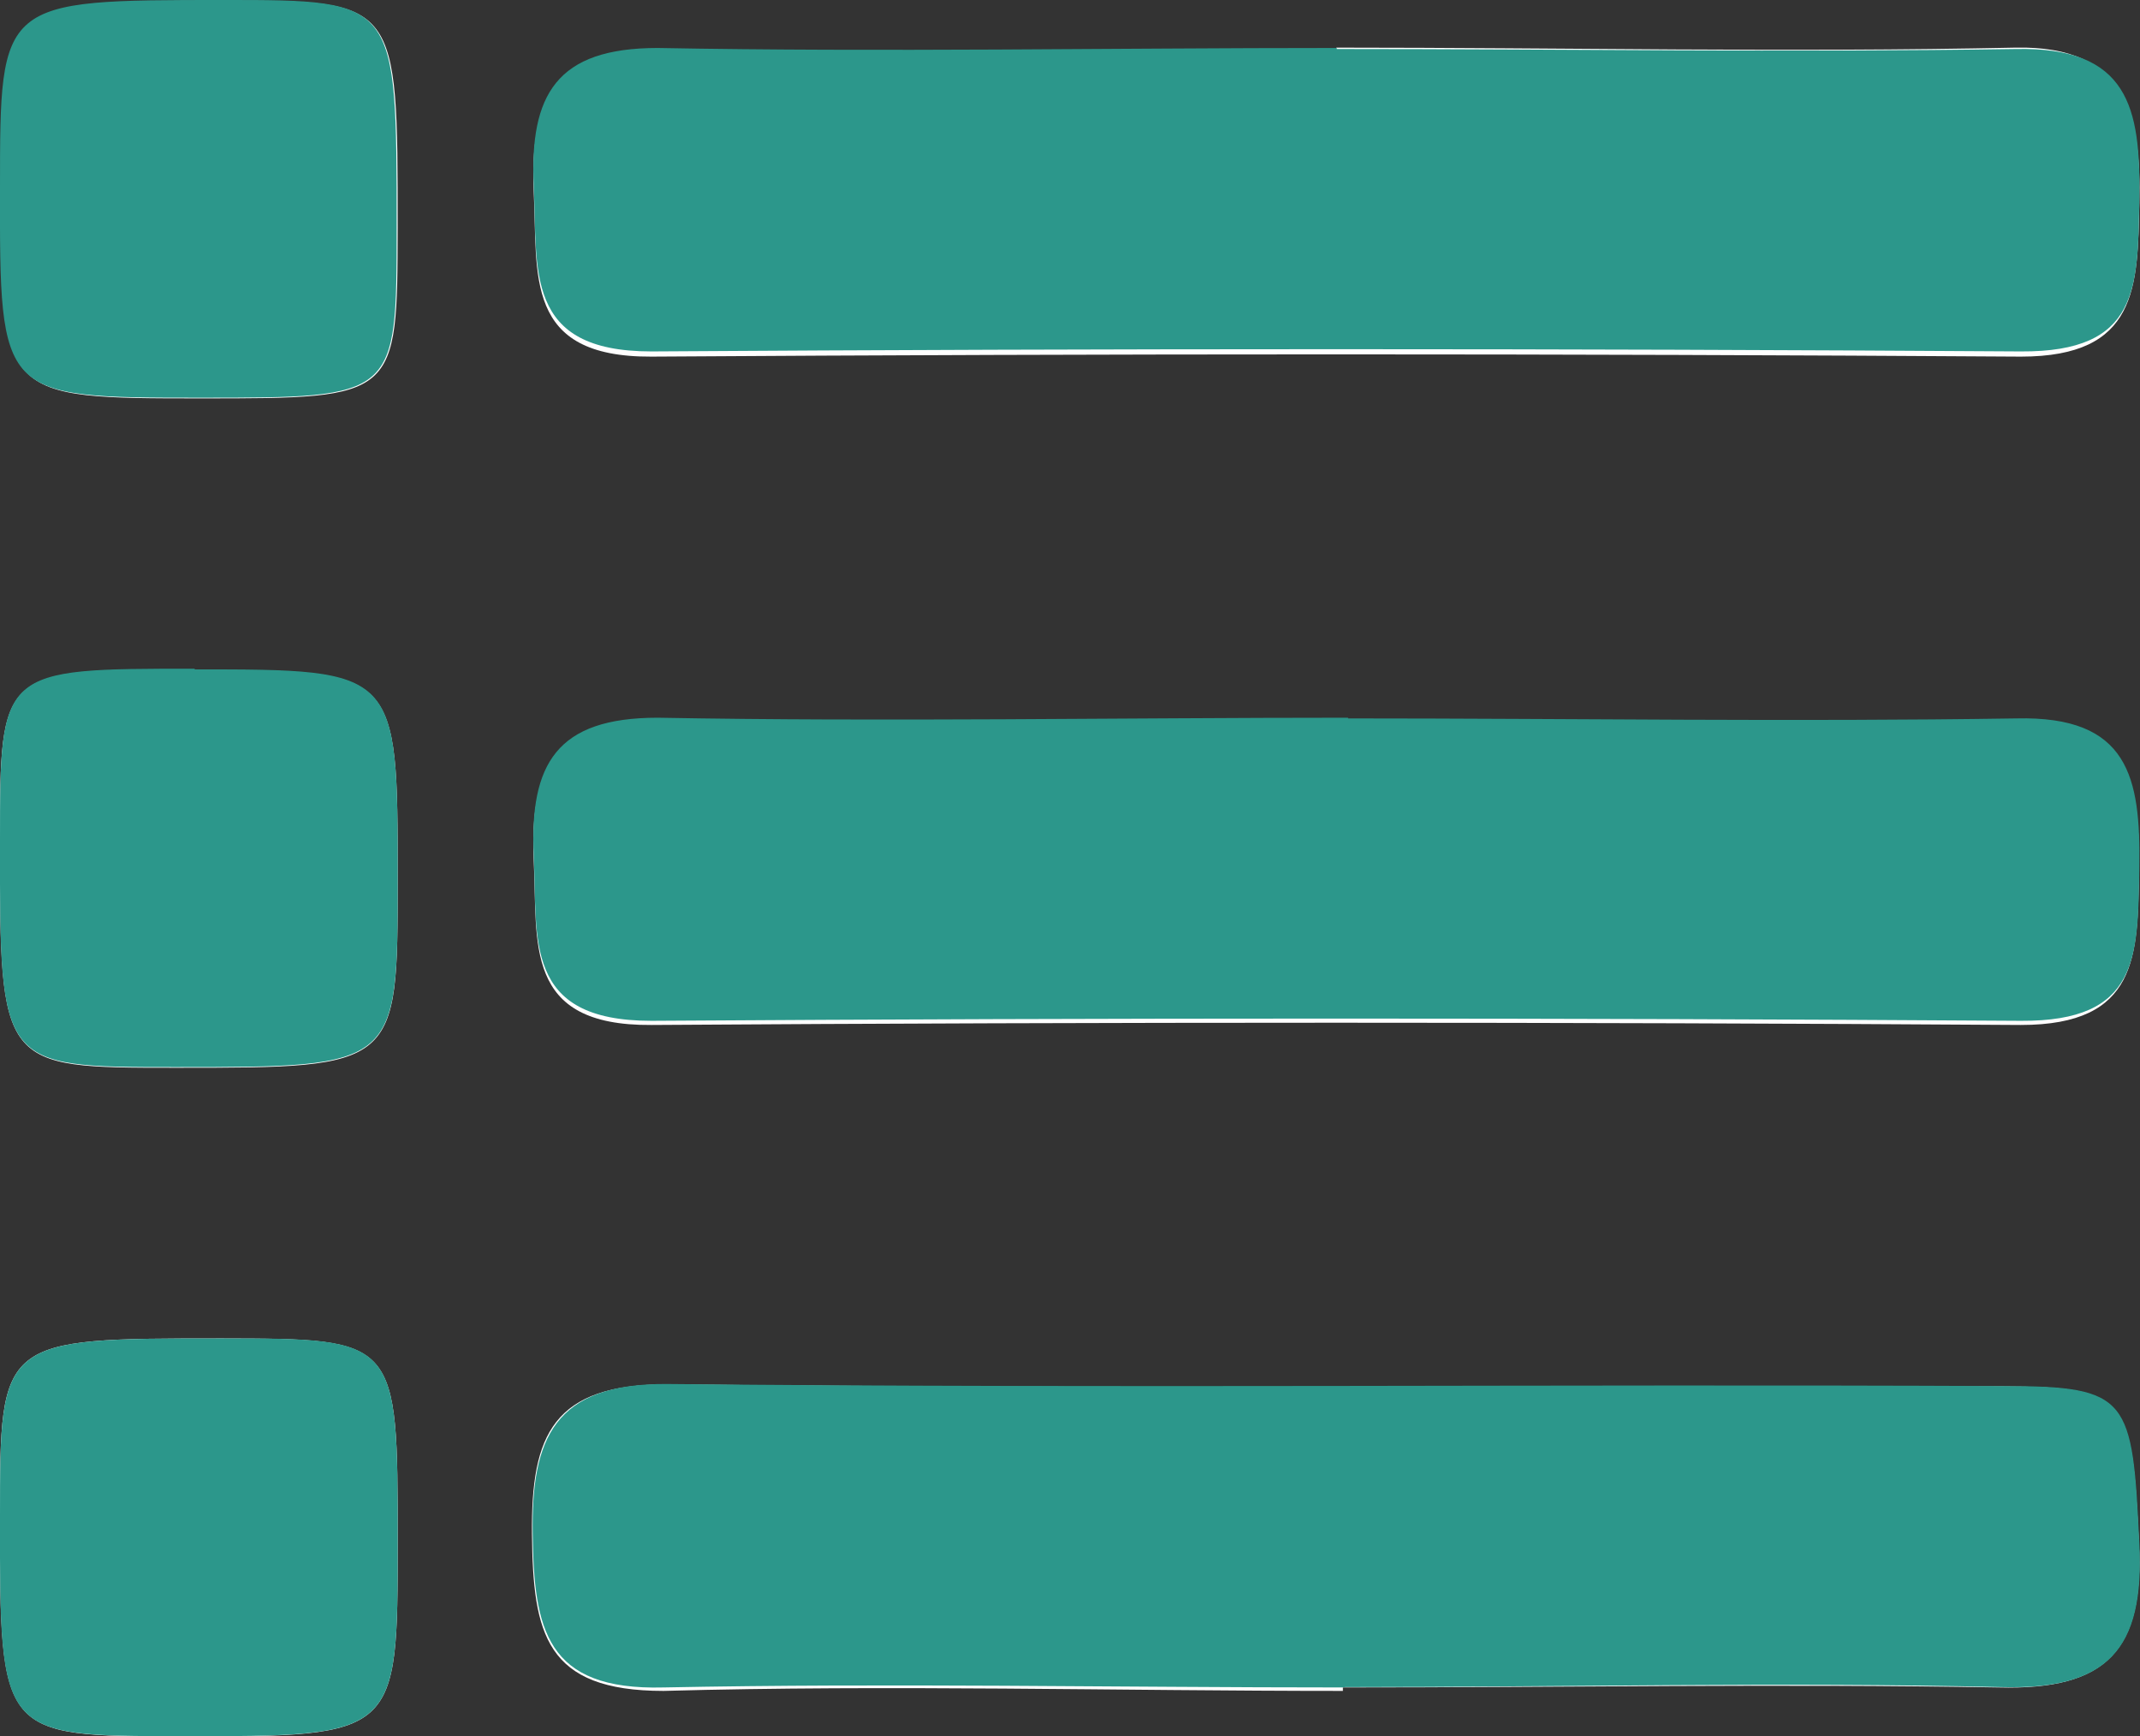 <svg xmlns="http://www.w3.org/2000/svg" xmlns:xlink="http://www.w3.org/1999/xlink" viewBox="0 0 61.99 50.29"><rect x="0" y="0" width="61.99" height="50.29" fill="#333333" stroke="none"/><defs><style>.cls-1{fill:none;}.cls-2{clip-path:url(#clip-path);}.cls-3{fill:#fff;}.cls-4{fill:#2c978b;}</style><clipPath id="clip-path" transform="translate(-34.62 -32.02)"><rect class="cls-1" width="124.45" height="114.34"/></clipPath></defs><title>Fichier 2services</title><g id="Calque_2" data-name="Calque 2"><g id="Calque_1-2" data-name="Calque 1"><g class="cls-2"><g class="cls-2"><path class="cls-3" d="M46.14,76.66c0-5.86,0-5.86-5.09-5.87-6.43,0-6.43,0-6.43,5.17,0,6.35,0,6.35,5.24,6.36,6.28,0,6.28,0,6.28-5.66M40.26,51.41c-5.64,0-5.64,0-5.64,5,0,6.54,0,6.54,5.07,6.54,6.45,0,6.45,0,6.45-5.47,0-6.05,0-6.05-5.88-6.05m.19-7.87c5.68,0,5.68,0,5.69-4.95,0-6.57,0-6.57-5-6.57-6.49,0-6.49,0-6.49,5.43,0,6.09,0,6.09,5.83,6.09M73.52,80.9c6.34,0,12.69-.11,19,0,3.12.08,4.21-1.07,4.06-4.17-.21-4.2-.29-4.54-3.94-4.55-12.9,0-25.8.07-38.7-.06-3.3,0-3.94,1.45-3.91,4.34S50.42,81,53.84,81c6.56-.18,13.12,0,19.68,0m.15-28.07c-6.67,0-13.34.08-20,0-2.93,0-3.71,1.31-3.59,4,.12,2.41-.32,4.81,3.41,4.78q19.83-.13,39.67,0c3.4,0,3.38-2,3.42-4.45s-.29-4.39-3.56-4.31c-6.45.14-12.9,0-19.35,0m-.33-19.39c-6.56,0-13.12.08-19.67,0-2.93,0-3.71,1.32-3.59,4,.12,2.43-.3,4.81,3.41,4.79q19.83-.13,39.67,0c3.38,0,3.38-2,3.43-4.45S96.28,33.33,93,33.4c-6.56.14-13.12,0-19.67,0" transform="translate(-34.62 -32.02)"/><path class="cls-4" d="M73.34,33.44c6.55,0,13.11.1,19.67,0,3.27-.07,3.62,1.7,3.58,4.31s0,4.47-3.43,4.45q-19.83-.13-39.67,0c-3.71,0-3.29-2.36-3.41-4.79-.12-2.65.66-4,3.59-4,6.55.12,13.11,0,19.67,0" transform="translate(-34.62 -32.02)"/><path class="cls-4" d="M73.67,52.83c6.45,0,12.9.1,19.35,0,3.27-.08,3.61,1.71,3.57,4.31s0,4.47-3.43,4.45q-19.84-.13-39.67,0c-3.74,0-3.29-2.37-3.41-4.78-.12-2.66.66-4,3.59-4,6.66.12,13.33,0,20,0" transform="translate(-34.62 -32.02)"/><path class="cls-4" d="M73.52,80.9c-6.56,0-13.12-.13-19.68,0-3.42.09-3.75-1.7-3.79-4.45s.61-4.37,3.91-4.34c12.9.13,25.8,0,38.7.06,3.65,0,3.73.35,3.93,4.55.16,3.1-.93,4.25-4,4.17-6.33-.15-12.68,0-19,0" transform="translate(-34.62 -32.02)"/><path class="cls-4" d="M40.45,43.54c-5.84,0-5.84,0-5.83-6.09,0-5.43,0-5.43,6.49-5.43,5,0,5,0,5,6.57,0,4.95,0,4.95-5.69,4.95" transform="translate(-34.62 -32.02)"/><path class="cls-4" d="M40.26,51.41c5.88,0,5.88,0,5.88,6.05,0,5.47,0,5.47-6.46,5.47-5.07,0-5.07,0-5.06-6.54,0-5,0-5,5.64-5" transform="translate(-34.62 -32.02)"/><path class="cls-4" d="M46.14,76.66c0,5.66,0,5.66-6.28,5.65-5.25,0-5.25,0-5.24-6.35,0-5.17,0-5.17,6.43-5.17,5.09,0,5.09,0,5.09,5.87" transform="translate(-34.62 -32.02)"/></g></g></g></g></svg>